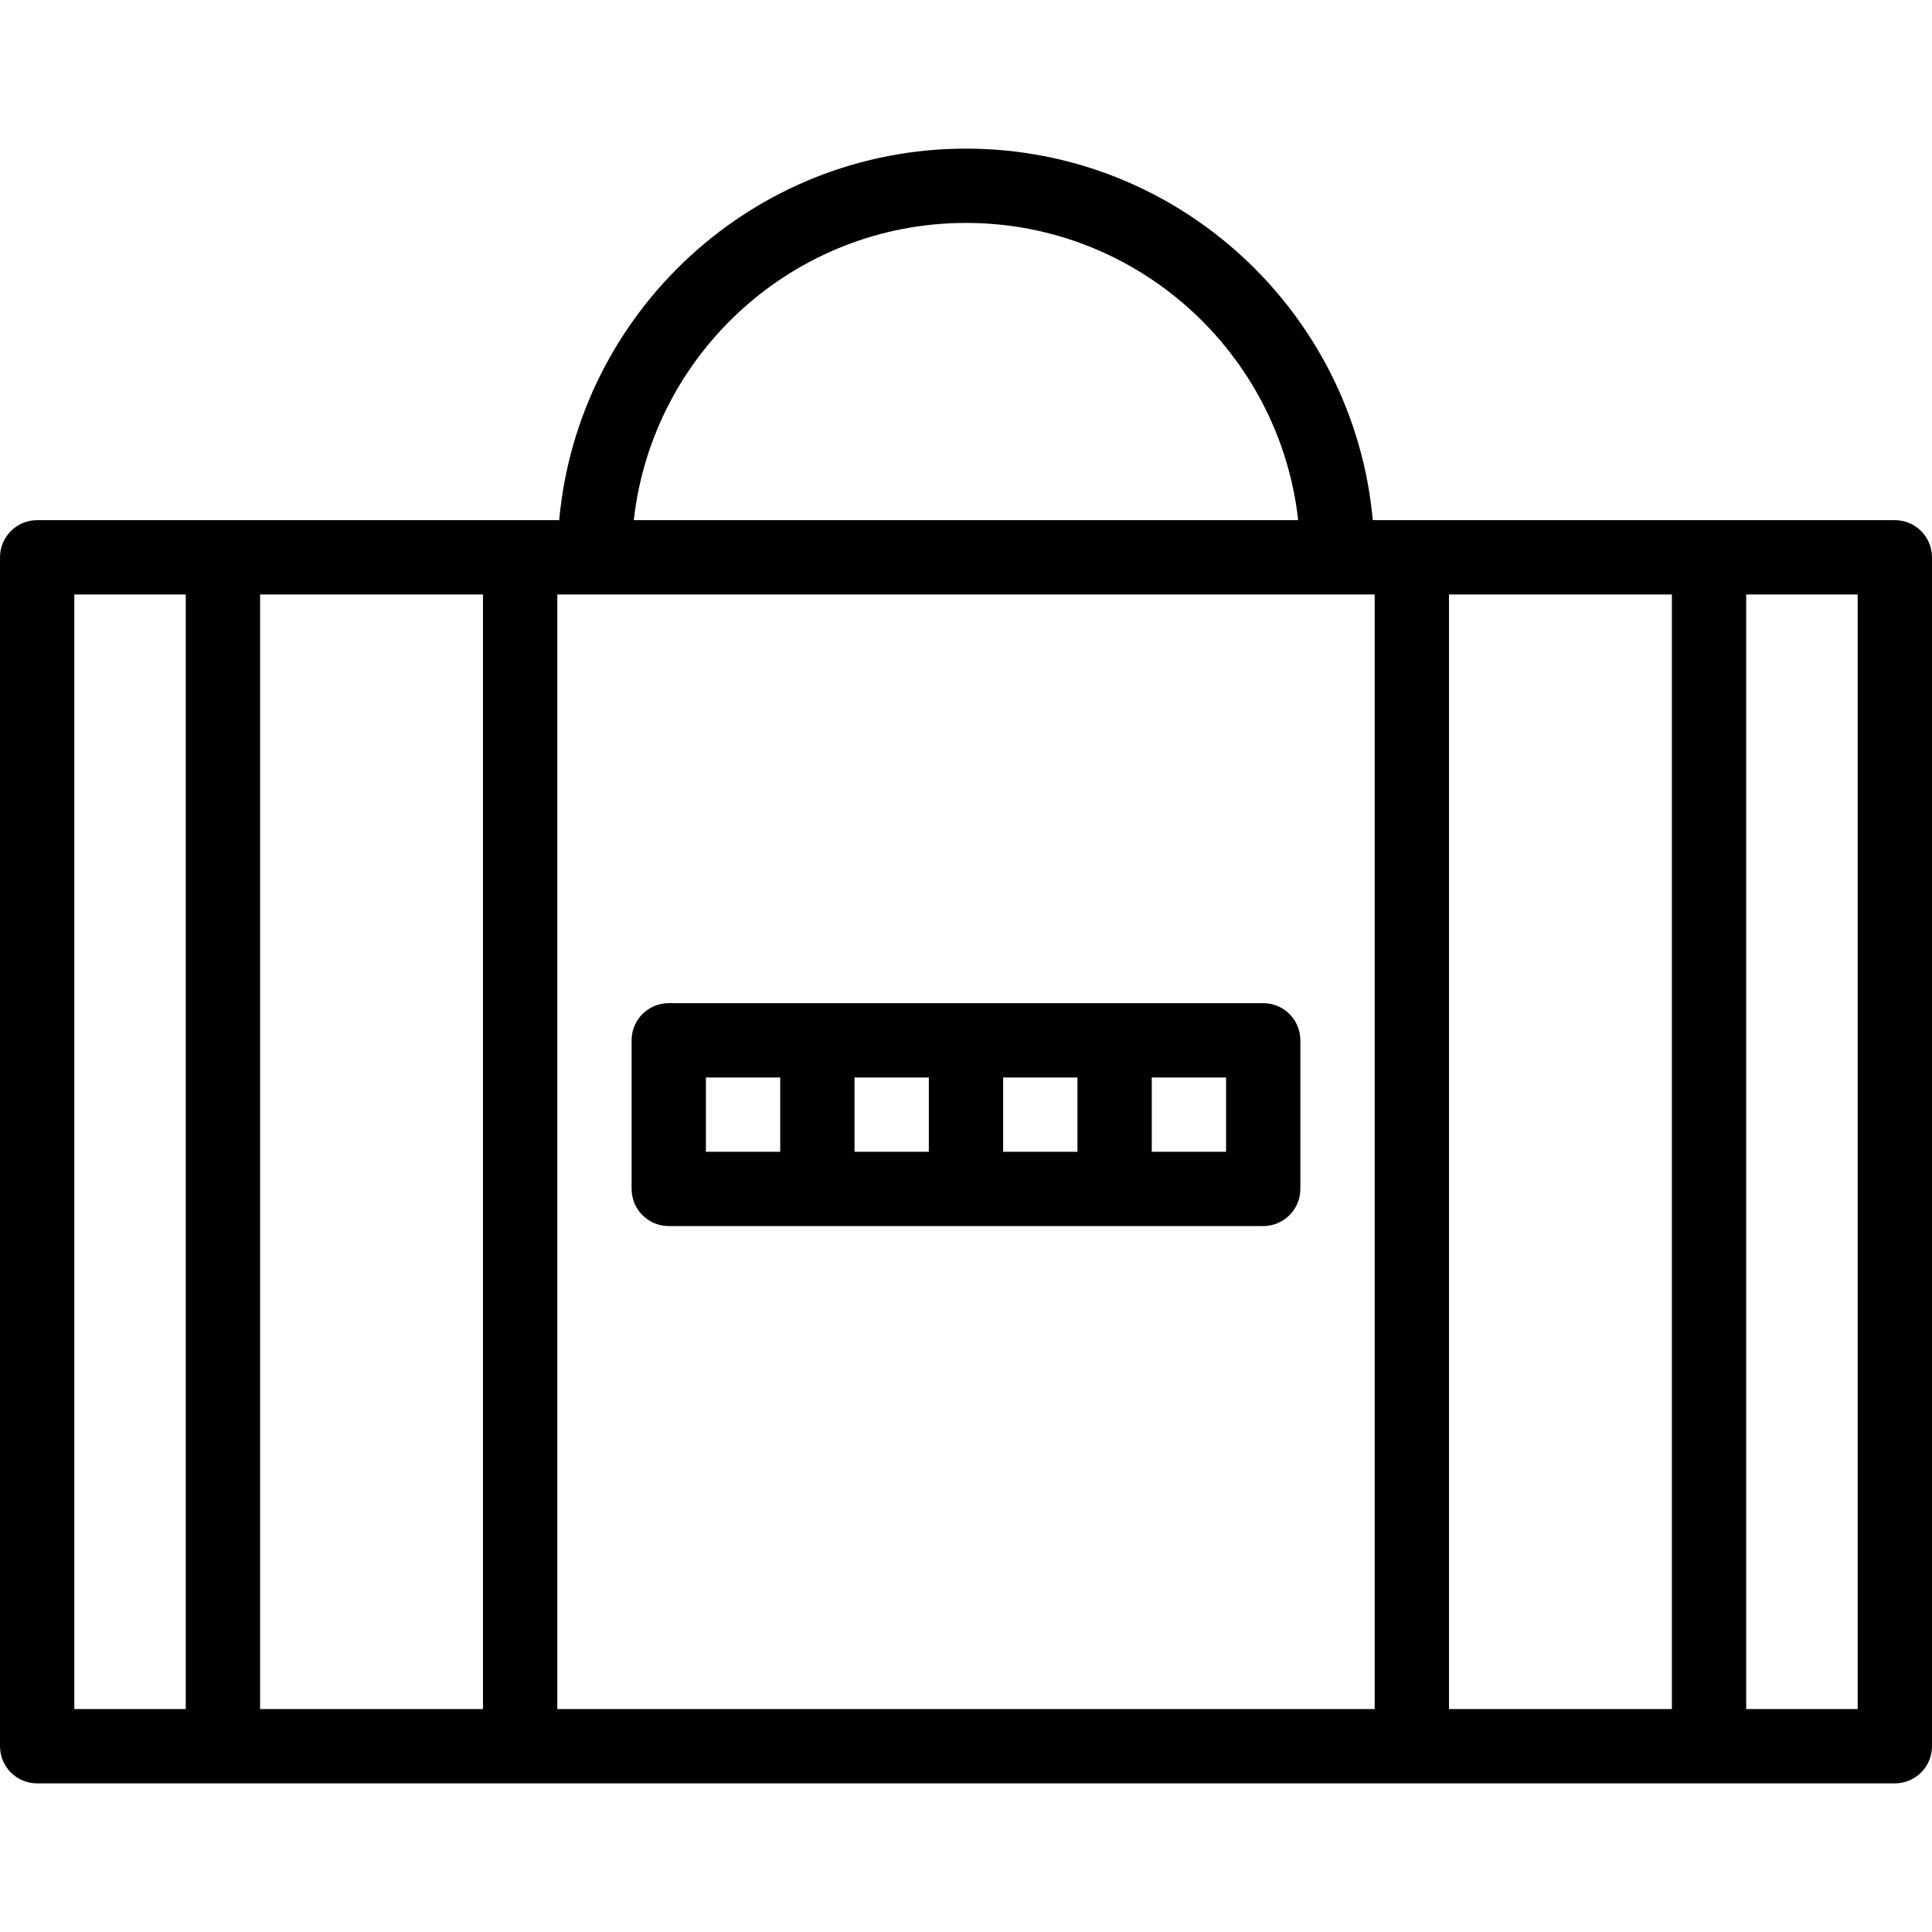 <?xml version="1.0" encoding="iso-8859-1"?>
<!-- Generator: Adobe Illustrator 19.0.0, SVG Export Plug-In . SVG Version: 6.00 Build 0)  -->
<svg version="1.1" id="Layer_1" xmlns="http://www.w3.org/2000/svg" xmlns:xlink="http://www.w3.org/1999/xlink" x="0px" y="0px"
	 viewBox="0 0 180.68 180.68" style="enable-background:new 0 0 180.68 180.68;" xml:space="preserve">
<g>
	<g>
		<g>
			<path d="M177.203,48.645H159.83h-27.797h-3.651c-1.763-19.45-18.142-34.746-38.044-34.746s-36.28,15.296-38.043,34.746h-3.651
				H20.847H3.475C1.554,48.645,0,50.199,0,52.12v111.186c0,1.92,1.554,3.475,3.475,3.475h17.373h27.797h83.39h27.797h17.373
				c1.92,0,3.475-1.554,3.475-3.475V52.12C180.678,50.199,179.124,48.645,177.203,48.645z M17.373,159.831H6.949V55.594h10.424
				V159.831z M45.169,159.831H24.322V55.594h20.847V159.831z M90.339,20.848c16.069,0,29.331,12.184,31.066,27.797H59.273
				C61.008,33.032,74.27,20.848,90.339,20.848z M128.559,159.831h-76.44V55.594h76.44V159.831z M156.355,159.831h-20.847V55.594
				h20.847V159.831z M173.729,159.832h-10.424V55.594h10.424V159.832z"/>
			<path d="M62.542,114.662H76.44h13.898h13.898h13.898c1.92,0,3.475-1.554,3.475-3.475V97.289c0-1.92-1.554-3.475-3.475-3.475
				h-13.898H90.339H76.441H62.542c-1.92,0-3.475,1.554-3.475,3.475v13.898C59.068,113.108,60.622,114.662,62.542,114.662z
				 M107.712,100.764h6.949v6.949h-6.949V100.764z M93.814,100.764h6.949v6.949h-6.949V100.764z M79.915,100.764h6.949v6.949h-6.949
				V100.764z M66.017,100.764h6.949v6.949h-6.949V100.764z"/>
		</g>
	</g>
</g>
<g>
</g>
<g>
</g>
<g>
</g>
<g>
</g>
<g>
</g>
<g>
</g>
<g>
</g>
<g>
</g>
<g>
</g>
<g>
</g>
<g>
</g>
<g>
</g>
<g>
</g>
<g>
</g>
<g>
</g>
</svg>
